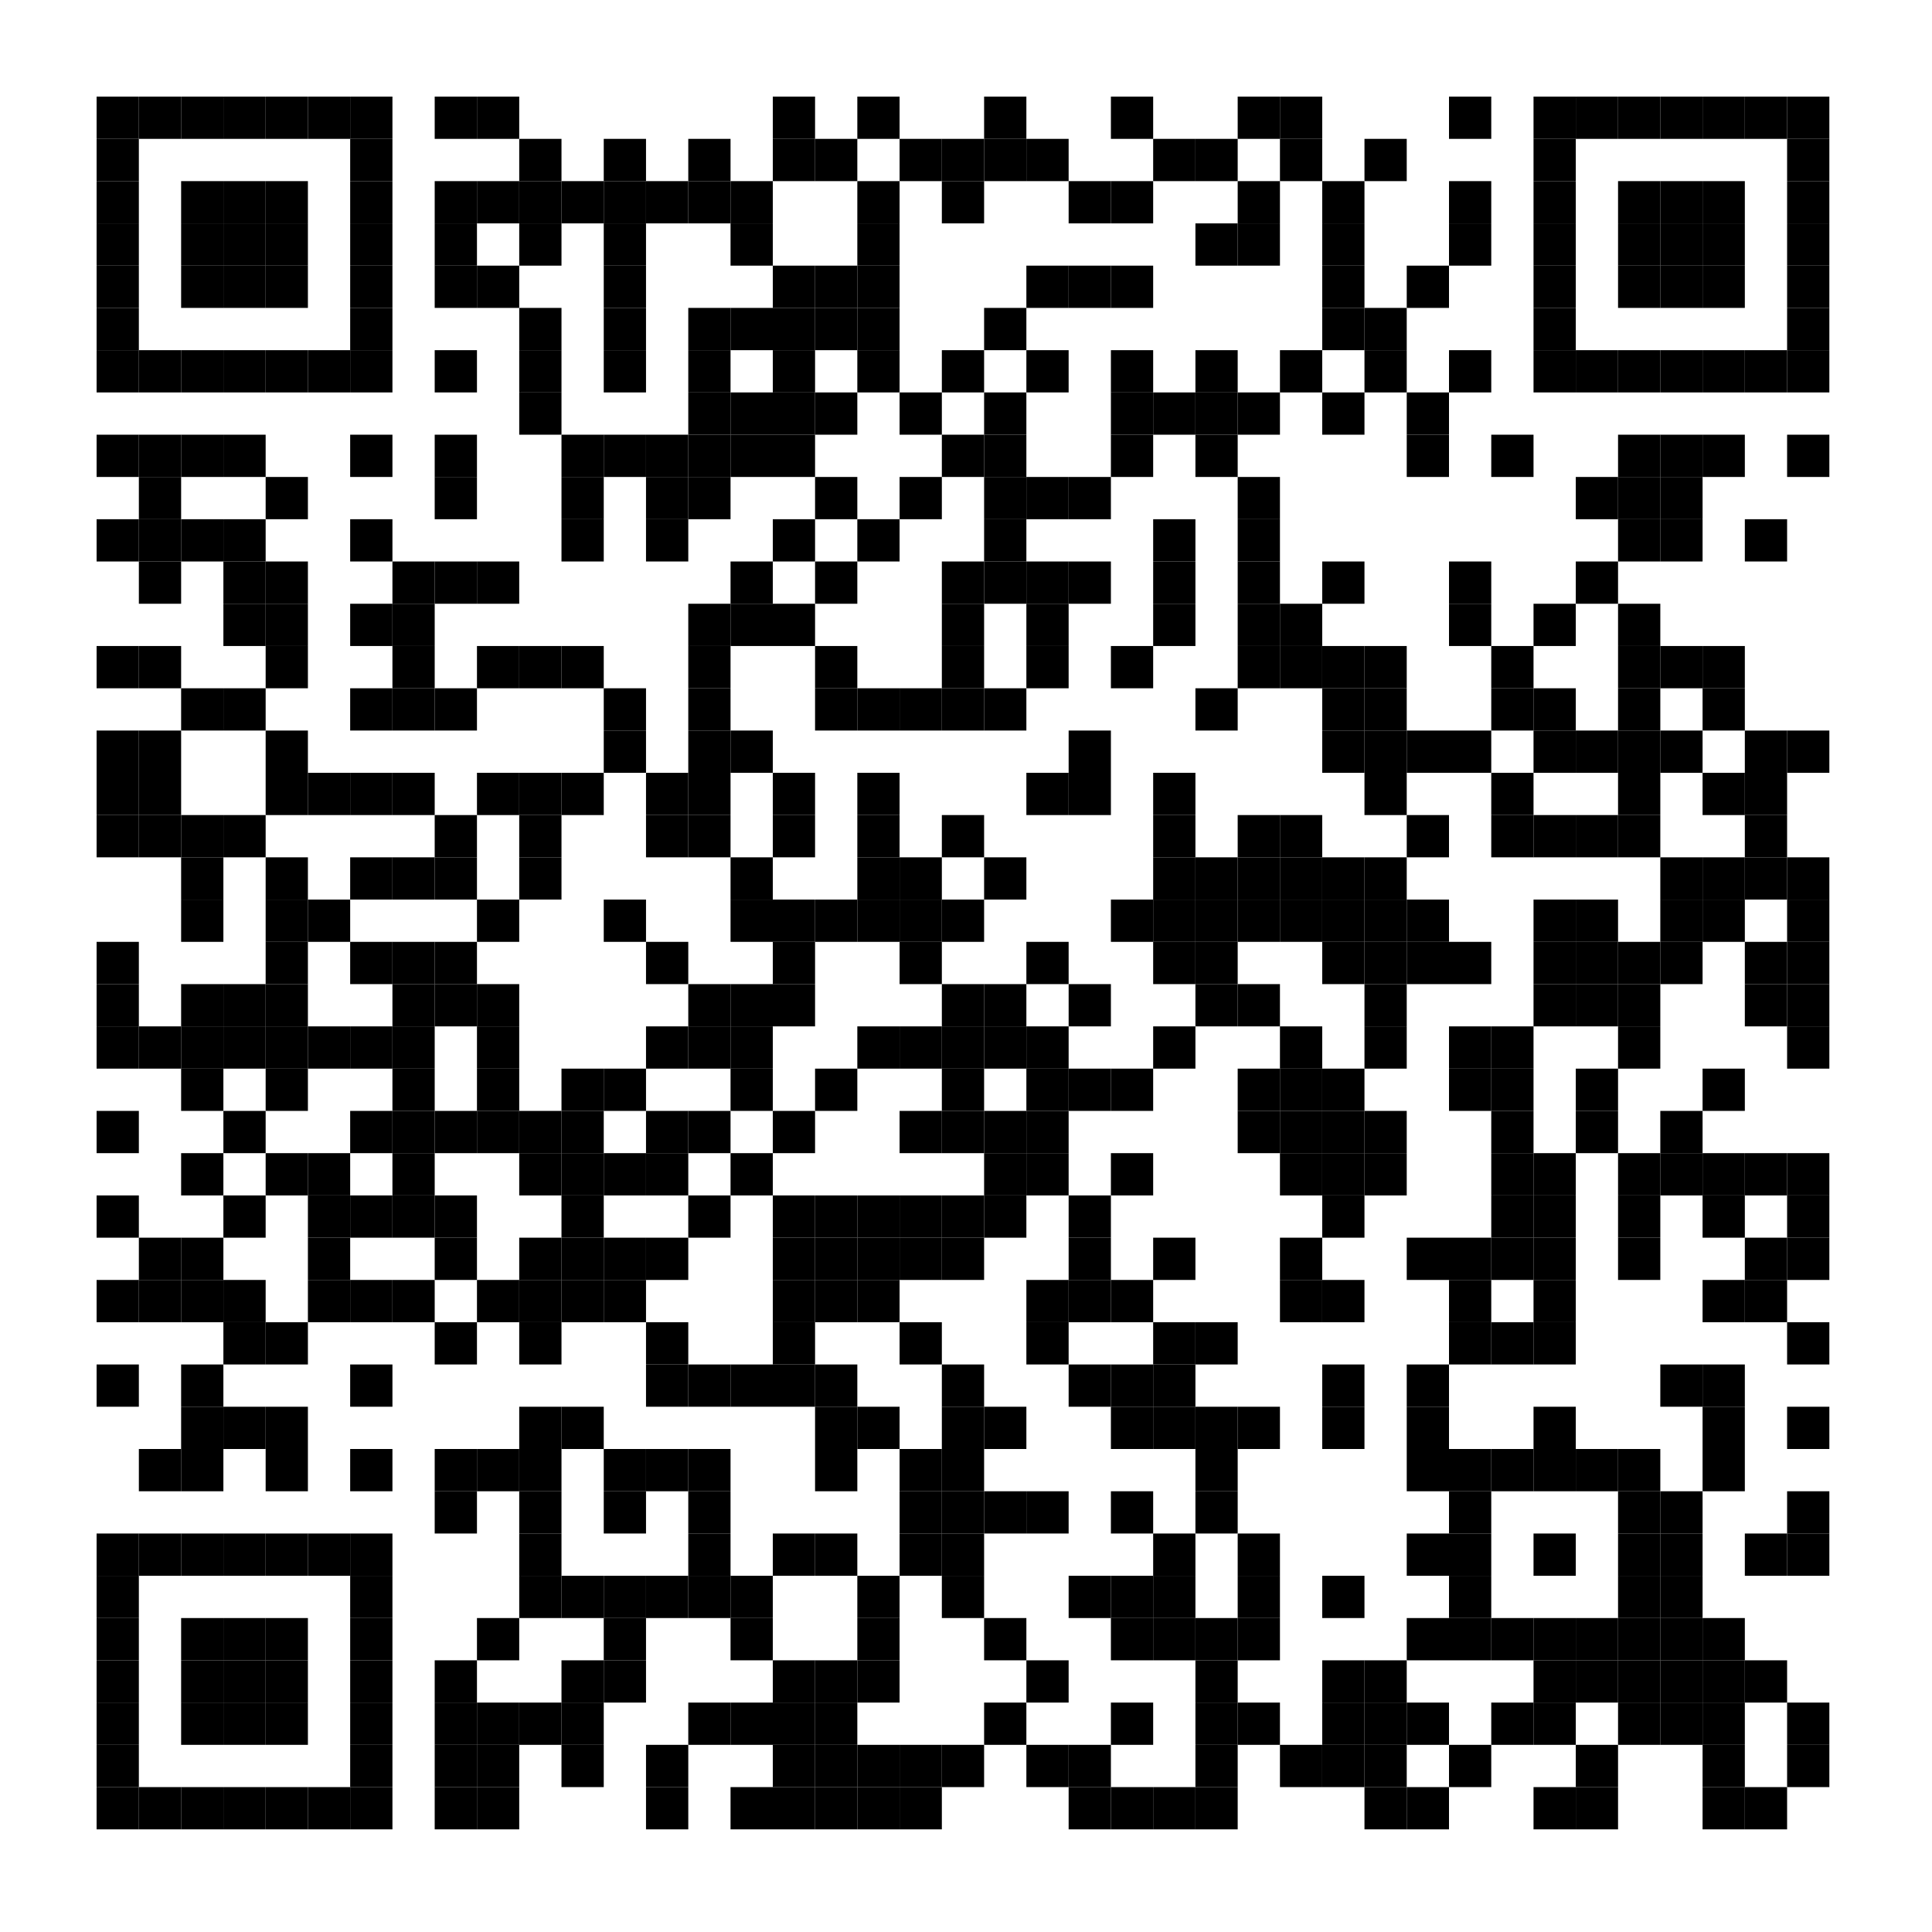 <?xml version="1.0"?>
<svg xmlns="http://www.w3.org/2000/svg" xmlns:xlink="http://www.w3.org/1999/xlink" version="1.1" width="320px" height="320px" viewBox="0 0 320 320"><defs><rect id="block" width="7" height="7" fill="#000000" fill-opacity="1"/></defs><rect x="0" y="0" width="320" height="320" fill="#ffffff" fill-opacity="1"/><use x="16" y="16" xlink:href="#block"/><use x="23" y="16" xlink:href="#block"/><use x="30" y="16" xlink:href="#block"/><use x="37" y="16" xlink:href="#block"/><use x="44" y="16" xlink:href="#block"/><use x="51" y="16" xlink:href="#block"/><use x="58" y="16" xlink:href="#block"/><use x="72" y="16" xlink:href="#block"/><use x="79" y="16" xlink:href="#block"/><use x="128" y="16" xlink:href="#block"/><use x="142" y="16" xlink:href="#block"/><use x="163" y="16" xlink:href="#block"/><use x="184" y="16" xlink:href="#block"/><use x="205" y="16" xlink:href="#block"/><use x="212" y="16" xlink:href="#block"/><use x="240" y="16" xlink:href="#block"/><use x="254" y="16" xlink:href="#block"/><use x="261" y="16" xlink:href="#block"/><use x="268" y="16" xlink:href="#block"/><use x="275" y="16" xlink:href="#block"/><use x="282" y="16" xlink:href="#block"/><use x="289" y="16" xlink:href="#block"/><use x="296" y="16" xlink:href="#block"/><use x="16" y="23" xlink:href="#block"/><use x="58" y="23" xlink:href="#block"/><use x="86" y="23" xlink:href="#block"/><use x="100" y="23" xlink:href="#block"/><use x="114" y="23" xlink:href="#block"/><use x="128" y="23" xlink:href="#block"/><use x="135" y="23" xlink:href="#block"/><use x="149" y="23" xlink:href="#block"/><use x="156" y="23" xlink:href="#block"/><use x="163" y="23" xlink:href="#block"/><use x="170" y="23" xlink:href="#block"/><use x="191" y="23" xlink:href="#block"/><use x="198" y="23" xlink:href="#block"/><use x="212" y="23" xlink:href="#block"/><use x="226" y="23" xlink:href="#block"/><use x="254" y="23" xlink:href="#block"/><use x="296" y="23" xlink:href="#block"/><use x="16" y="30" xlink:href="#block"/><use x="30" y="30" xlink:href="#block"/><use x="37" y="30" xlink:href="#block"/><use x="44" y="30" xlink:href="#block"/><use x="58" y="30" xlink:href="#block"/><use x="72" y="30" xlink:href="#block"/><use x="79" y="30" xlink:href="#block"/><use x="86" y="30" xlink:href="#block"/><use x="93" y="30" xlink:href="#block"/><use x="100" y="30" xlink:href="#block"/><use x="107" y="30" xlink:href="#block"/><use x="114" y="30" xlink:href="#block"/><use x="121" y="30" xlink:href="#block"/><use x="142" y="30" xlink:href="#block"/><use x="156" y="30" xlink:href="#block"/><use x="177" y="30" xlink:href="#block"/><use x="184" y="30" xlink:href="#block"/><use x="205" y="30" xlink:href="#block"/><use x="219" y="30" xlink:href="#block"/><use x="240" y="30" xlink:href="#block"/><use x="254" y="30" xlink:href="#block"/><use x="268" y="30" xlink:href="#block"/><use x="275" y="30" xlink:href="#block"/><use x="282" y="30" xlink:href="#block"/><use x="296" y="30" xlink:href="#block"/><use x="16" y="37" xlink:href="#block"/><use x="30" y="37" xlink:href="#block"/><use x="37" y="37" xlink:href="#block"/><use x="44" y="37" xlink:href="#block"/><use x="58" y="37" xlink:href="#block"/><use x="72" y="37" xlink:href="#block"/><use x="86" y="37" xlink:href="#block"/><use x="100" y="37" xlink:href="#block"/><use x="121" y="37" xlink:href="#block"/><use x="142" y="37" xlink:href="#block"/><use x="198" y="37" xlink:href="#block"/><use x="205" y="37" xlink:href="#block"/><use x="219" y="37" xlink:href="#block"/><use x="240" y="37" xlink:href="#block"/><use x="254" y="37" xlink:href="#block"/><use x="268" y="37" xlink:href="#block"/><use x="275" y="37" xlink:href="#block"/><use x="282" y="37" xlink:href="#block"/><use x="296" y="37" xlink:href="#block"/><use x="16" y="44" xlink:href="#block"/><use x="30" y="44" xlink:href="#block"/><use x="37" y="44" xlink:href="#block"/><use x="44" y="44" xlink:href="#block"/><use x="58" y="44" xlink:href="#block"/><use x="72" y="44" xlink:href="#block"/><use x="79" y="44" xlink:href="#block"/><use x="100" y="44" xlink:href="#block"/><use x="128" y="44" xlink:href="#block"/><use x="135" y="44" xlink:href="#block"/><use x="142" y="44" xlink:href="#block"/><use x="170" y="44" xlink:href="#block"/><use x="177" y="44" xlink:href="#block"/><use x="184" y="44" xlink:href="#block"/><use x="219" y="44" xlink:href="#block"/><use x="233" y="44" xlink:href="#block"/><use x="254" y="44" xlink:href="#block"/><use x="268" y="44" xlink:href="#block"/><use x="275" y="44" xlink:href="#block"/><use x="282" y="44" xlink:href="#block"/><use x="296" y="44" xlink:href="#block"/><use x="16" y="51" xlink:href="#block"/><use x="58" y="51" xlink:href="#block"/><use x="86" y="51" xlink:href="#block"/><use x="100" y="51" xlink:href="#block"/><use x="114" y="51" xlink:href="#block"/><use x="121" y="51" xlink:href="#block"/><use x="128" y="51" xlink:href="#block"/><use x="135" y="51" xlink:href="#block"/><use x="142" y="51" xlink:href="#block"/><use x="163" y="51" xlink:href="#block"/><use x="219" y="51" xlink:href="#block"/><use x="226" y="51" xlink:href="#block"/><use x="254" y="51" xlink:href="#block"/><use x="296" y="51" xlink:href="#block"/><use x="16" y="58" xlink:href="#block"/><use x="23" y="58" xlink:href="#block"/><use x="30" y="58" xlink:href="#block"/><use x="37" y="58" xlink:href="#block"/><use x="44" y="58" xlink:href="#block"/><use x="51" y="58" xlink:href="#block"/><use x="58" y="58" xlink:href="#block"/><use x="72" y="58" xlink:href="#block"/><use x="86" y="58" xlink:href="#block"/><use x="100" y="58" xlink:href="#block"/><use x="114" y="58" xlink:href="#block"/><use x="128" y="58" xlink:href="#block"/><use x="142" y="58" xlink:href="#block"/><use x="156" y="58" xlink:href="#block"/><use x="170" y="58" xlink:href="#block"/><use x="184" y="58" xlink:href="#block"/><use x="198" y="58" xlink:href="#block"/><use x="212" y="58" xlink:href="#block"/><use x="226" y="58" xlink:href="#block"/><use x="240" y="58" xlink:href="#block"/><use x="254" y="58" xlink:href="#block"/><use x="261" y="58" xlink:href="#block"/><use x="268" y="58" xlink:href="#block"/><use x="275" y="58" xlink:href="#block"/><use x="282" y="58" xlink:href="#block"/><use x="289" y="58" xlink:href="#block"/><use x="296" y="58" xlink:href="#block"/><use x="86" y="65" xlink:href="#block"/><use x="114" y="65" xlink:href="#block"/><use x="121" y="65" xlink:href="#block"/><use x="128" y="65" xlink:href="#block"/><use x="135" y="65" xlink:href="#block"/><use x="149" y="65" xlink:href="#block"/><use x="163" y="65" xlink:href="#block"/><use x="184" y="65" xlink:href="#block"/><use x="191" y="65" xlink:href="#block"/><use x="198" y="65" xlink:href="#block"/><use x="205" y="65" xlink:href="#block"/><use x="219" y="65" xlink:href="#block"/><use x="233" y="65" xlink:href="#block"/><use x="16" y="72" xlink:href="#block"/><use x="23" y="72" xlink:href="#block"/><use x="30" y="72" xlink:href="#block"/><use x="37" y="72" xlink:href="#block"/><use x="58" y="72" xlink:href="#block"/><use x="72" y="72" xlink:href="#block"/><use x="93" y="72" xlink:href="#block"/><use x="100" y="72" xlink:href="#block"/><use x="107" y="72" xlink:href="#block"/><use x="114" y="72" xlink:href="#block"/><use x="121" y="72" xlink:href="#block"/><use x="128" y="72" xlink:href="#block"/><use x="156" y="72" xlink:href="#block"/><use x="163" y="72" xlink:href="#block"/><use x="184" y="72" xlink:href="#block"/><use x="198" y="72" xlink:href="#block"/><use x="233" y="72" xlink:href="#block"/><use x="247" y="72" xlink:href="#block"/><use x="268" y="72" xlink:href="#block"/><use x="275" y="72" xlink:href="#block"/><use x="282" y="72" xlink:href="#block"/><use x="296" y="72" xlink:href="#block"/><use x="23" y="79" xlink:href="#block"/><use x="44" y="79" xlink:href="#block"/><use x="72" y="79" xlink:href="#block"/><use x="93" y="79" xlink:href="#block"/><use x="107" y="79" xlink:href="#block"/><use x="114" y="79" xlink:href="#block"/><use x="135" y="79" xlink:href="#block"/><use x="149" y="79" xlink:href="#block"/><use x="163" y="79" xlink:href="#block"/><use x="170" y="79" xlink:href="#block"/><use x="177" y="79" xlink:href="#block"/><use x="205" y="79" xlink:href="#block"/><use x="261" y="79" xlink:href="#block"/><use x="268" y="79" xlink:href="#block"/><use x="275" y="79" xlink:href="#block"/><use x="16" y="86" xlink:href="#block"/><use x="23" y="86" xlink:href="#block"/><use x="30" y="86" xlink:href="#block"/><use x="37" y="86" xlink:href="#block"/><use x="58" y="86" xlink:href="#block"/><use x="93" y="86" xlink:href="#block"/><use x="107" y="86" xlink:href="#block"/><use x="128" y="86" xlink:href="#block"/><use x="142" y="86" xlink:href="#block"/><use x="163" y="86" xlink:href="#block"/><use x="191" y="86" xlink:href="#block"/><use x="205" y="86" xlink:href="#block"/><use x="268" y="86" xlink:href="#block"/><use x="275" y="86" xlink:href="#block"/><use x="289" y="86" xlink:href="#block"/><use x="23" y="93" xlink:href="#block"/><use x="37" y="93" xlink:href="#block"/><use x="44" y="93" xlink:href="#block"/><use x="65" y="93" xlink:href="#block"/><use x="72" y="93" xlink:href="#block"/><use x="79" y="93" xlink:href="#block"/><use x="121" y="93" xlink:href="#block"/><use x="135" y="93" xlink:href="#block"/><use x="156" y="93" xlink:href="#block"/><use x="163" y="93" xlink:href="#block"/><use x="170" y="93" xlink:href="#block"/><use x="177" y="93" xlink:href="#block"/><use x="191" y="93" xlink:href="#block"/><use x="205" y="93" xlink:href="#block"/><use x="219" y="93" xlink:href="#block"/><use x="240" y="93" xlink:href="#block"/><use x="261" y="93" xlink:href="#block"/><use x="37" y="100" xlink:href="#block"/><use x="44" y="100" xlink:href="#block"/><use x="58" y="100" xlink:href="#block"/><use x="65" y="100" xlink:href="#block"/><use x="114" y="100" xlink:href="#block"/><use x="121" y="100" xlink:href="#block"/><use x="128" y="100" xlink:href="#block"/><use x="156" y="100" xlink:href="#block"/><use x="170" y="100" xlink:href="#block"/><use x="191" y="100" xlink:href="#block"/><use x="205" y="100" xlink:href="#block"/><use x="212" y="100" xlink:href="#block"/><use x="240" y="100" xlink:href="#block"/><use x="254" y="100" xlink:href="#block"/><use x="268" y="100" xlink:href="#block"/><use x="16" y="107" xlink:href="#block"/><use x="23" y="107" xlink:href="#block"/><use x="44" y="107" xlink:href="#block"/><use x="65" y="107" xlink:href="#block"/><use x="79" y="107" xlink:href="#block"/><use x="86" y="107" xlink:href="#block"/><use x="93" y="107" xlink:href="#block"/><use x="114" y="107" xlink:href="#block"/><use x="135" y="107" xlink:href="#block"/><use x="156" y="107" xlink:href="#block"/><use x="170" y="107" xlink:href="#block"/><use x="184" y="107" xlink:href="#block"/><use x="205" y="107" xlink:href="#block"/><use x="212" y="107" xlink:href="#block"/><use x="219" y="107" xlink:href="#block"/><use x="226" y="107" xlink:href="#block"/><use x="247" y="107" xlink:href="#block"/><use x="268" y="107" xlink:href="#block"/><use x="275" y="107" xlink:href="#block"/><use x="282" y="107" xlink:href="#block"/><use x="30" y="114" xlink:href="#block"/><use x="37" y="114" xlink:href="#block"/><use x="58" y="114" xlink:href="#block"/><use x="65" y="114" xlink:href="#block"/><use x="72" y="114" xlink:href="#block"/><use x="100" y="114" xlink:href="#block"/><use x="114" y="114" xlink:href="#block"/><use x="135" y="114" xlink:href="#block"/><use x="142" y="114" xlink:href="#block"/><use x="149" y="114" xlink:href="#block"/><use x="156" y="114" xlink:href="#block"/><use x="163" y="114" xlink:href="#block"/><use x="198" y="114" xlink:href="#block"/><use x="219" y="114" xlink:href="#block"/><use x="226" y="114" xlink:href="#block"/><use x="247" y="114" xlink:href="#block"/><use x="254" y="114" xlink:href="#block"/><use x="268" y="114" xlink:href="#block"/><use x="282" y="114" xlink:href="#block"/><use x="16" y="121" xlink:href="#block"/><use x="23" y="121" xlink:href="#block"/><use x="44" y="121" xlink:href="#block"/><use x="100" y="121" xlink:href="#block"/><use x="114" y="121" xlink:href="#block"/><use x="121" y="121" xlink:href="#block"/><use x="177" y="121" xlink:href="#block"/><use x="219" y="121" xlink:href="#block"/><use x="226" y="121" xlink:href="#block"/><use x="233" y="121" xlink:href="#block"/><use x="240" y="121" xlink:href="#block"/><use x="254" y="121" xlink:href="#block"/><use x="261" y="121" xlink:href="#block"/><use x="268" y="121" xlink:href="#block"/><use x="275" y="121" xlink:href="#block"/><use x="289" y="121" xlink:href="#block"/><use x="296" y="121" xlink:href="#block"/><use x="16" y="128" xlink:href="#block"/><use x="23" y="128" xlink:href="#block"/><use x="44" y="128" xlink:href="#block"/><use x="51" y="128" xlink:href="#block"/><use x="58" y="128" xlink:href="#block"/><use x="65" y="128" xlink:href="#block"/><use x="79" y="128" xlink:href="#block"/><use x="86" y="128" xlink:href="#block"/><use x="93" y="128" xlink:href="#block"/><use x="107" y="128" xlink:href="#block"/><use x="114" y="128" xlink:href="#block"/><use x="128" y="128" xlink:href="#block"/><use x="142" y="128" xlink:href="#block"/><use x="170" y="128" xlink:href="#block"/><use x="177" y="128" xlink:href="#block"/><use x="191" y="128" xlink:href="#block"/><use x="226" y="128" xlink:href="#block"/><use x="247" y="128" xlink:href="#block"/><use x="268" y="128" xlink:href="#block"/><use x="282" y="128" xlink:href="#block"/><use x="289" y="128" xlink:href="#block"/><use x="16" y="135" xlink:href="#block"/><use x="23" y="135" xlink:href="#block"/><use x="30" y="135" xlink:href="#block"/><use x="37" y="135" xlink:href="#block"/><use x="72" y="135" xlink:href="#block"/><use x="86" y="135" xlink:href="#block"/><use x="107" y="135" xlink:href="#block"/><use x="114" y="135" xlink:href="#block"/><use x="128" y="135" xlink:href="#block"/><use x="142" y="135" xlink:href="#block"/><use x="156" y="135" xlink:href="#block"/><use x="191" y="135" xlink:href="#block"/><use x="205" y="135" xlink:href="#block"/><use x="212" y="135" xlink:href="#block"/><use x="233" y="135" xlink:href="#block"/><use x="247" y="135" xlink:href="#block"/><use x="254" y="135" xlink:href="#block"/><use x="261" y="135" xlink:href="#block"/><use x="268" y="135" xlink:href="#block"/><use x="289" y="135" xlink:href="#block"/><use x="30" y="142" xlink:href="#block"/><use x="44" y="142" xlink:href="#block"/><use x="58" y="142" xlink:href="#block"/><use x="65" y="142" xlink:href="#block"/><use x="72" y="142" xlink:href="#block"/><use x="86" y="142" xlink:href="#block"/><use x="121" y="142" xlink:href="#block"/><use x="142" y="142" xlink:href="#block"/><use x="149" y="142" xlink:href="#block"/><use x="163" y="142" xlink:href="#block"/><use x="191" y="142" xlink:href="#block"/><use x="198" y="142" xlink:href="#block"/><use x="205" y="142" xlink:href="#block"/><use x="212" y="142" xlink:href="#block"/><use x="219" y="142" xlink:href="#block"/><use x="226" y="142" xlink:href="#block"/><use x="275" y="142" xlink:href="#block"/><use x="282" y="142" xlink:href="#block"/><use x="289" y="142" xlink:href="#block"/><use x="296" y="142" xlink:href="#block"/><use x="30" y="149" xlink:href="#block"/><use x="44" y="149" xlink:href="#block"/><use x="51" y="149" xlink:href="#block"/><use x="79" y="149" xlink:href="#block"/><use x="100" y="149" xlink:href="#block"/><use x="121" y="149" xlink:href="#block"/><use x="128" y="149" xlink:href="#block"/><use x="135" y="149" xlink:href="#block"/><use x="142" y="149" xlink:href="#block"/><use x="149" y="149" xlink:href="#block"/><use x="156" y="149" xlink:href="#block"/><use x="184" y="149" xlink:href="#block"/><use x="191" y="149" xlink:href="#block"/><use x="198" y="149" xlink:href="#block"/><use x="205" y="149" xlink:href="#block"/><use x="212" y="149" xlink:href="#block"/><use x="219" y="149" xlink:href="#block"/><use x="226" y="149" xlink:href="#block"/><use x="233" y="149" xlink:href="#block"/><use x="254" y="149" xlink:href="#block"/><use x="261" y="149" xlink:href="#block"/><use x="275" y="149" xlink:href="#block"/><use x="282" y="149" xlink:href="#block"/><use x="296" y="149" xlink:href="#block"/><use x="16" y="156" xlink:href="#block"/><use x="44" y="156" xlink:href="#block"/><use x="58" y="156" xlink:href="#block"/><use x="65" y="156" xlink:href="#block"/><use x="72" y="156" xlink:href="#block"/><use x="107" y="156" xlink:href="#block"/><use x="128" y="156" xlink:href="#block"/><use x="149" y="156" xlink:href="#block"/><use x="170" y="156" xlink:href="#block"/><use x="191" y="156" xlink:href="#block"/><use x="198" y="156" xlink:href="#block"/><use x="219" y="156" xlink:href="#block"/><use x="226" y="156" xlink:href="#block"/><use x="233" y="156" xlink:href="#block"/><use x="240" y="156" xlink:href="#block"/><use x="254" y="156" xlink:href="#block"/><use x="261" y="156" xlink:href="#block"/><use x="268" y="156" xlink:href="#block"/><use x="275" y="156" xlink:href="#block"/><use x="289" y="156" xlink:href="#block"/><use x="296" y="156" xlink:href="#block"/><use x="16" y="163" xlink:href="#block"/><use x="30" y="163" xlink:href="#block"/><use x="37" y="163" xlink:href="#block"/><use x="44" y="163" xlink:href="#block"/><use x="65" y="163" xlink:href="#block"/><use x="72" y="163" xlink:href="#block"/><use x="79" y="163" xlink:href="#block"/><use x="114" y="163" xlink:href="#block"/><use x="121" y="163" xlink:href="#block"/><use x="128" y="163" xlink:href="#block"/><use x="156" y="163" xlink:href="#block"/><use x="163" y="163" xlink:href="#block"/><use x="177" y="163" xlink:href="#block"/><use x="198" y="163" xlink:href="#block"/><use x="205" y="163" xlink:href="#block"/><use x="226" y="163" xlink:href="#block"/><use x="254" y="163" xlink:href="#block"/><use x="261" y="163" xlink:href="#block"/><use x="268" y="163" xlink:href="#block"/><use x="289" y="163" xlink:href="#block"/><use x="296" y="163" xlink:href="#block"/><use x="16" y="170" xlink:href="#block"/><use x="23" y="170" xlink:href="#block"/><use x="30" y="170" xlink:href="#block"/><use x="37" y="170" xlink:href="#block"/><use x="44" y="170" xlink:href="#block"/><use x="51" y="170" xlink:href="#block"/><use x="58" y="170" xlink:href="#block"/><use x="65" y="170" xlink:href="#block"/><use x="79" y="170" xlink:href="#block"/><use x="107" y="170" xlink:href="#block"/><use x="114" y="170" xlink:href="#block"/><use x="121" y="170" xlink:href="#block"/><use x="142" y="170" xlink:href="#block"/><use x="149" y="170" xlink:href="#block"/><use x="156" y="170" xlink:href="#block"/><use x="163" y="170" xlink:href="#block"/><use x="170" y="170" xlink:href="#block"/><use x="191" y="170" xlink:href="#block"/><use x="212" y="170" xlink:href="#block"/><use x="226" y="170" xlink:href="#block"/><use x="240" y="170" xlink:href="#block"/><use x="247" y="170" xlink:href="#block"/><use x="268" y="170" xlink:href="#block"/><use x="296" y="170" xlink:href="#block"/><use x="30" y="177" xlink:href="#block"/><use x="44" y="177" xlink:href="#block"/><use x="65" y="177" xlink:href="#block"/><use x="79" y="177" xlink:href="#block"/><use x="93" y="177" xlink:href="#block"/><use x="100" y="177" xlink:href="#block"/><use x="121" y="177" xlink:href="#block"/><use x="135" y="177" xlink:href="#block"/><use x="156" y="177" xlink:href="#block"/><use x="170" y="177" xlink:href="#block"/><use x="177" y="177" xlink:href="#block"/><use x="184" y="177" xlink:href="#block"/><use x="205" y="177" xlink:href="#block"/><use x="212" y="177" xlink:href="#block"/><use x="219" y="177" xlink:href="#block"/><use x="240" y="177" xlink:href="#block"/><use x="247" y="177" xlink:href="#block"/><use x="261" y="177" xlink:href="#block"/><use x="282" y="177" xlink:href="#block"/><use x="16" y="184" xlink:href="#block"/><use x="37" y="184" xlink:href="#block"/><use x="58" y="184" xlink:href="#block"/><use x="65" y="184" xlink:href="#block"/><use x="72" y="184" xlink:href="#block"/><use x="79" y="184" xlink:href="#block"/><use x="86" y="184" xlink:href="#block"/><use x="93" y="184" xlink:href="#block"/><use x="107" y="184" xlink:href="#block"/><use x="114" y="184" xlink:href="#block"/><use x="128" y="184" xlink:href="#block"/><use x="149" y="184" xlink:href="#block"/><use x="156" y="184" xlink:href="#block"/><use x="163" y="184" xlink:href="#block"/><use x="170" y="184" xlink:href="#block"/><use x="205" y="184" xlink:href="#block"/><use x="212" y="184" xlink:href="#block"/><use x="219" y="184" xlink:href="#block"/><use x="226" y="184" xlink:href="#block"/><use x="247" y="184" xlink:href="#block"/><use x="261" y="184" xlink:href="#block"/><use x="275" y="184" xlink:href="#block"/><use x="30" y="191" xlink:href="#block"/><use x="44" y="191" xlink:href="#block"/><use x="51" y="191" xlink:href="#block"/><use x="65" y="191" xlink:href="#block"/><use x="86" y="191" xlink:href="#block"/><use x="93" y="191" xlink:href="#block"/><use x="100" y="191" xlink:href="#block"/><use x="107" y="191" xlink:href="#block"/><use x="121" y="191" xlink:href="#block"/><use x="163" y="191" xlink:href="#block"/><use x="170" y="191" xlink:href="#block"/><use x="184" y="191" xlink:href="#block"/><use x="212" y="191" xlink:href="#block"/><use x="219" y="191" xlink:href="#block"/><use x="226" y="191" xlink:href="#block"/><use x="247" y="191" xlink:href="#block"/><use x="254" y="191" xlink:href="#block"/><use x="268" y="191" xlink:href="#block"/><use x="275" y="191" xlink:href="#block"/><use x="282" y="191" xlink:href="#block"/><use x="289" y="191" xlink:href="#block"/><use x="296" y="191" xlink:href="#block"/><use x="16" y="198" xlink:href="#block"/><use x="37" y="198" xlink:href="#block"/><use x="51" y="198" xlink:href="#block"/><use x="58" y="198" xlink:href="#block"/><use x="65" y="198" xlink:href="#block"/><use x="72" y="198" xlink:href="#block"/><use x="93" y="198" xlink:href="#block"/><use x="114" y="198" xlink:href="#block"/><use x="128" y="198" xlink:href="#block"/><use x="135" y="198" xlink:href="#block"/><use x="142" y="198" xlink:href="#block"/><use x="149" y="198" xlink:href="#block"/><use x="156" y="198" xlink:href="#block"/><use x="163" y="198" xlink:href="#block"/><use x="177" y="198" xlink:href="#block"/><use x="219" y="198" xlink:href="#block"/><use x="247" y="198" xlink:href="#block"/><use x="254" y="198" xlink:href="#block"/><use x="268" y="198" xlink:href="#block"/><use x="282" y="198" xlink:href="#block"/><use x="296" y="198" xlink:href="#block"/><use x="23" y="205" xlink:href="#block"/><use x="30" y="205" xlink:href="#block"/><use x="51" y="205" xlink:href="#block"/><use x="72" y="205" xlink:href="#block"/><use x="86" y="205" xlink:href="#block"/><use x="93" y="205" xlink:href="#block"/><use x="100" y="205" xlink:href="#block"/><use x="107" y="205" xlink:href="#block"/><use x="128" y="205" xlink:href="#block"/><use x="135" y="205" xlink:href="#block"/><use x="142" y="205" xlink:href="#block"/><use x="149" y="205" xlink:href="#block"/><use x="156" y="205" xlink:href="#block"/><use x="177" y="205" xlink:href="#block"/><use x="191" y="205" xlink:href="#block"/><use x="212" y="205" xlink:href="#block"/><use x="233" y="205" xlink:href="#block"/><use x="240" y="205" xlink:href="#block"/><use x="247" y="205" xlink:href="#block"/><use x="254" y="205" xlink:href="#block"/><use x="268" y="205" xlink:href="#block"/><use x="289" y="205" xlink:href="#block"/><use x="296" y="205" xlink:href="#block"/><use x="16" y="212" xlink:href="#block"/><use x="23" y="212" xlink:href="#block"/><use x="30" y="212" xlink:href="#block"/><use x="37" y="212" xlink:href="#block"/><use x="51" y="212" xlink:href="#block"/><use x="58" y="212" xlink:href="#block"/><use x="65" y="212" xlink:href="#block"/><use x="79" y="212" xlink:href="#block"/><use x="86" y="212" xlink:href="#block"/><use x="93" y="212" xlink:href="#block"/><use x="100" y="212" xlink:href="#block"/><use x="128" y="212" xlink:href="#block"/><use x="135" y="212" xlink:href="#block"/><use x="142" y="212" xlink:href="#block"/><use x="170" y="212" xlink:href="#block"/><use x="177" y="212" xlink:href="#block"/><use x="184" y="212" xlink:href="#block"/><use x="212" y="212" xlink:href="#block"/><use x="219" y="212" xlink:href="#block"/><use x="240" y="212" xlink:href="#block"/><use x="254" y="212" xlink:href="#block"/><use x="282" y="212" xlink:href="#block"/><use x="289" y="212" xlink:href="#block"/><use x="37" y="219" xlink:href="#block"/><use x="44" y="219" xlink:href="#block"/><use x="72" y="219" xlink:href="#block"/><use x="86" y="219" xlink:href="#block"/><use x="107" y="219" xlink:href="#block"/><use x="128" y="219" xlink:href="#block"/><use x="149" y="219" xlink:href="#block"/><use x="170" y="219" xlink:href="#block"/><use x="191" y="219" xlink:href="#block"/><use x="198" y="219" xlink:href="#block"/><use x="240" y="219" xlink:href="#block"/><use x="247" y="219" xlink:href="#block"/><use x="254" y="219" xlink:href="#block"/><use x="296" y="219" xlink:href="#block"/><use x="16" y="226" xlink:href="#block"/><use x="30" y="226" xlink:href="#block"/><use x="58" y="226" xlink:href="#block"/><use x="107" y="226" xlink:href="#block"/><use x="114" y="226" xlink:href="#block"/><use x="121" y="226" xlink:href="#block"/><use x="128" y="226" xlink:href="#block"/><use x="135" y="226" xlink:href="#block"/><use x="156" y="226" xlink:href="#block"/><use x="177" y="226" xlink:href="#block"/><use x="184" y="226" xlink:href="#block"/><use x="191" y="226" xlink:href="#block"/><use x="219" y="226" xlink:href="#block"/><use x="233" y="226" xlink:href="#block"/><use x="275" y="226" xlink:href="#block"/><use x="282" y="226" xlink:href="#block"/><use x="30" y="233" xlink:href="#block"/><use x="37" y="233" xlink:href="#block"/><use x="44" y="233" xlink:href="#block"/><use x="86" y="233" xlink:href="#block"/><use x="93" y="233" xlink:href="#block"/><use x="135" y="233" xlink:href="#block"/><use x="142" y="233" xlink:href="#block"/><use x="156" y="233" xlink:href="#block"/><use x="163" y="233" xlink:href="#block"/><use x="184" y="233" xlink:href="#block"/><use x="191" y="233" xlink:href="#block"/><use x="198" y="233" xlink:href="#block"/><use x="205" y="233" xlink:href="#block"/><use x="219" y="233" xlink:href="#block"/><use x="233" y="233" xlink:href="#block"/><use x="254" y="233" xlink:href="#block"/><use x="282" y="233" xlink:href="#block"/><use x="296" y="233" xlink:href="#block"/><use x="23" y="240" xlink:href="#block"/><use x="30" y="240" xlink:href="#block"/><use x="44" y="240" xlink:href="#block"/><use x="58" y="240" xlink:href="#block"/><use x="72" y="240" xlink:href="#block"/><use x="79" y="240" xlink:href="#block"/><use x="86" y="240" xlink:href="#block"/><use x="100" y="240" xlink:href="#block"/><use x="107" y="240" xlink:href="#block"/><use x="114" y="240" xlink:href="#block"/><use x="135" y="240" xlink:href="#block"/><use x="149" y="240" xlink:href="#block"/><use x="156" y="240" xlink:href="#block"/><use x="198" y="240" xlink:href="#block"/><use x="233" y="240" xlink:href="#block"/><use x="240" y="240" xlink:href="#block"/><use x="247" y="240" xlink:href="#block"/><use x="254" y="240" xlink:href="#block"/><use x="261" y="240" xlink:href="#block"/><use x="268" y="240" xlink:href="#block"/><use x="282" y="240" xlink:href="#block"/><use x="72" y="247" xlink:href="#block"/><use x="86" y="247" xlink:href="#block"/><use x="100" y="247" xlink:href="#block"/><use x="114" y="247" xlink:href="#block"/><use x="149" y="247" xlink:href="#block"/><use x="156" y="247" xlink:href="#block"/><use x="163" y="247" xlink:href="#block"/><use x="170" y="247" xlink:href="#block"/><use x="184" y="247" xlink:href="#block"/><use x="198" y="247" xlink:href="#block"/><use x="240" y="247" xlink:href="#block"/><use x="268" y="247" xlink:href="#block"/><use x="275" y="247" xlink:href="#block"/><use x="296" y="247" xlink:href="#block"/><use x="16" y="254" xlink:href="#block"/><use x="23" y="254" xlink:href="#block"/><use x="30" y="254" xlink:href="#block"/><use x="37" y="254" xlink:href="#block"/><use x="44" y="254" xlink:href="#block"/><use x="51" y="254" xlink:href="#block"/><use x="58" y="254" xlink:href="#block"/><use x="86" y="254" xlink:href="#block"/><use x="114" y="254" xlink:href="#block"/><use x="128" y="254" xlink:href="#block"/><use x="135" y="254" xlink:href="#block"/><use x="149" y="254" xlink:href="#block"/><use x="156" y="254" xlink:href="#block"/><use x="191" y="254" xlink:href="#block"/><use x="205" y="254" xlink:href="#block"/><use x="233" y="254" xlink:href="#block"/><use x="240" y="254" xlink:href="#block"/><use x="254" y="254" xlink:href="#block"/><use x="268" y="254" xlink:href="#block"/><use x="275" y="254" xlink:href="#block"/><use x="289" y="254" xlink:href="#block"/><use x="296" y="254" xlink:href="#block"/><use x="16" y="261" xlink:href="#block"/><use x="58" y="261" xlink:href="#block"/><use x="86" y="261" xlink:href="#block"/><use x="93" y="261" xlink:href="#block"/><use x="100" y="261" xlink:href="#block"/><use x="107" y="261" xlink:href="#block"/><use x="114" y="261" xlink:href="#block"/><use x="121" y="261" xlink:href="#block"/><use x="142" y="261" xlink:href="#block"/><use x="156" y="261" xlink:href="#block"/><use x="177" y="261" xlink:href="#block"/><use x="184" y="261" xlink:href="#block"/><use x="191" y="261" xlink:href="#block"/><use x="205" y="261" xlink:href="#block"/><use x="219" y="261" xlink:href="#block"/><use x="240" y="261" xlink:href="#block"/><use x="268" y="261" xlink:href="#block"/><use x="275" y="261" xlink:href="#block"/><use x="16" y="268" xlink:href="#block"/><use x="30" y="268" xlink:href="#block"/><use x="37" y="268" xlink:href="#block"/><use x="44" y="268" xlink:href="#block"/><use x="58" y="268" xlink:href="#block"/><use x="79" y="268" xlink:href="#block"/><use x="100" y="268" xlink:href="#block"/><use x="121" y="268" xlink:href="#block"/><use x="142" y="268" xlink:href="#block"/><use x="163" y="268" xlink:href="#block"/><use x="184" y="268" xlink:href="#block"/><use x="191" y="268" xlink:href="#block"/><use x="198" y="268" xlink:href="#block"/><use x="205" y="268" xlink:href="#block"/><use x="233" y="268" xlink:href="#block"/><use x="240" y="268" xlink:href="#block"/><use x="247" y="268" xlink:href="#block"/><use x="254" y="268" xlink:href="#block"/><use x="261" y="268" xlink:href="#block"/><use x="268" y="268" xlink:href="#block"/><use x="275" y="268" xlink:href="#block"/><use x="282" y="268" xlink:href="#block"/><use x="16" y="275" xlink:href="#block"/><use x="30" y="275" xlink:href="#block"/><use x="37" y="275" xlink:href="#block"/><use x="44" y="275" xlink:href="#block"/><use x="58" y="275" xlink:href="#block"/><use x="72" y="275" xlink:href="#block"/><use x="93" y="275" xlink:href="#block"/><use x="100" y="275" xlink:href="#block"/><use x="128" y="275" xlink:href="#block"/><use x="135" y="275" xlink:href="#block"/><use x="142" y="275" xlink:href="#block"/><use x="170" y="275" xlink:href="#block"/><use x="198" y="275" xlink:href="#block"/><use x="219" y="275" xlink:href="#block"/><use x="226" y="275" xlink:href="#block"/><use x="254" y="275" xlink:href="#block"/><use x="261" y="275" xlink:href="#block"/><use x="268" y="275" xlink:href="#block"/><use x="275" y="275" xlink:href="#block"/><use x="282" y="275" xlink:href="#block"/><use x="289" y="275" xlink:href="#block"/><use x="16" y="282" xlink:href="#block"/><use x="30" y="282" xlink:href="#block"/><use x="37" y="282" xlink:href="#block"/><use x="44" y="282" xlink:href="#block"/><use x="58" y="282" xlink:href="#block"/><use x="72" y="282" xlink:href="#block"/><use x="79" y="282" xlink:href="#block"/><use x="86" y="282" xlink:href="#block"/><use x="93" y="282" xlink:href="#block"/><use x="114" y="282" xlink:href="#block"/><use x="121" y="282" xlink:href="#block"/><use x="128" y="282" xlink:href="#block"/><use x="135" y="282" xlink:href="#block"/><use x="163" y="282" xlink:href="#block"/><use x="184" y="282" xlink:href="#block"/><use x="198" y="282" xlink:href="#block"/><use x="205" y="282" xlink:href="#block"/><use x="219" y="282" xlink:href="#block"/><use x="226" y="282" xlink:href="#block"/><use x="233" y="282" xlink:href="#block"/><use x="247" y="282" xlink:href="#block"/><use x="254" y="282" xlink:href="#block"/><use x="268" y="282" xlink:href="#block"/><use x="275" y="282" xlink:href="#block"/><use x="282" y="282" xlink:href="#block"/><use x="296" y="282" xlink:href="#block"/><use x="16" y="289" xlink:href="#block"/><use x="58" y="289" xlink:href="#block"/><use x="72" y="289" xlink:href="#block"/><use x="79" y="289" xlink:href="#block"/><use x="93" y="289" xlink:href="#block"/><use x="107" y="289" xlink:href="#block"/><use x="128" y="289" xlink:href="#block"/><use x="135" y="289" xlink:href="#block"/><use x="142" y="289" xlink:href="#block"/><use x="149" y="289" xlink:href="#block"/><use x="156" y="289" xlink:href="#block"/><use x="170" y="289" xlink:href="#block"/><use x="177" y="289" xlink:href="#block"/><use x="198" y="289" xlink:href="#block"/><use x="212" y="289" xlink:href="#block"/><use x="219" y="289" xlink:href="#block"/><use x="226" y="289" xlink:href="#block"/><use x="240" y="289" xlink:href="#block"/><use x="261" y="289" xlink:href="#block"/><use x="282" y="289" xlink:href="#block"/><use x="296" y="289" xlink:href="#block"/><use x="16" y="296" xlink:href="#block"/><use x="23" y="296" xlink:href="#block"/><use x="30" y="296" xlink:href="#block"/><use x="37" y="296" xlink:href="#block"/><use x="44" y="296" xlink:href="#block"/><use x="51" y="296" xlink:href="#block"/><use x="58" y="296" xlink:href="#block"/><use x="72" y="296" xlink:href="#block"/><use x="79" y="296" xlink:href="#block"/><use x="107" y="296" xlink:href="#block"/><use x="121" y="296" xlink:href="#block"/><use x="128" y="296" xlink:href="#block"/><use x="135" y="296" xlink:href="#block"/><use x="142" y="296" xlink:href="#block"/><use x="149" y="296" xlink:href="#block"/><use x="177" y="296" xlink:href="#block"/><use x="184" y="296" xlink:href="#block"/><use x="191" y="296" xlink:href="#block"/><use x="198" y="296" xlink:href="#block"/><use x="226" y="296" xlink:href="#block"/><use x="233" y="296" xlink:href="#block"/><use x="254" y="296" xlink:href="#block"/><use x="261" y="296" xlink:href="#block"/><use x="282" y="296" xlink:href="#block"/><use x="289" y="296" xlink:href="#block"/></svg>

